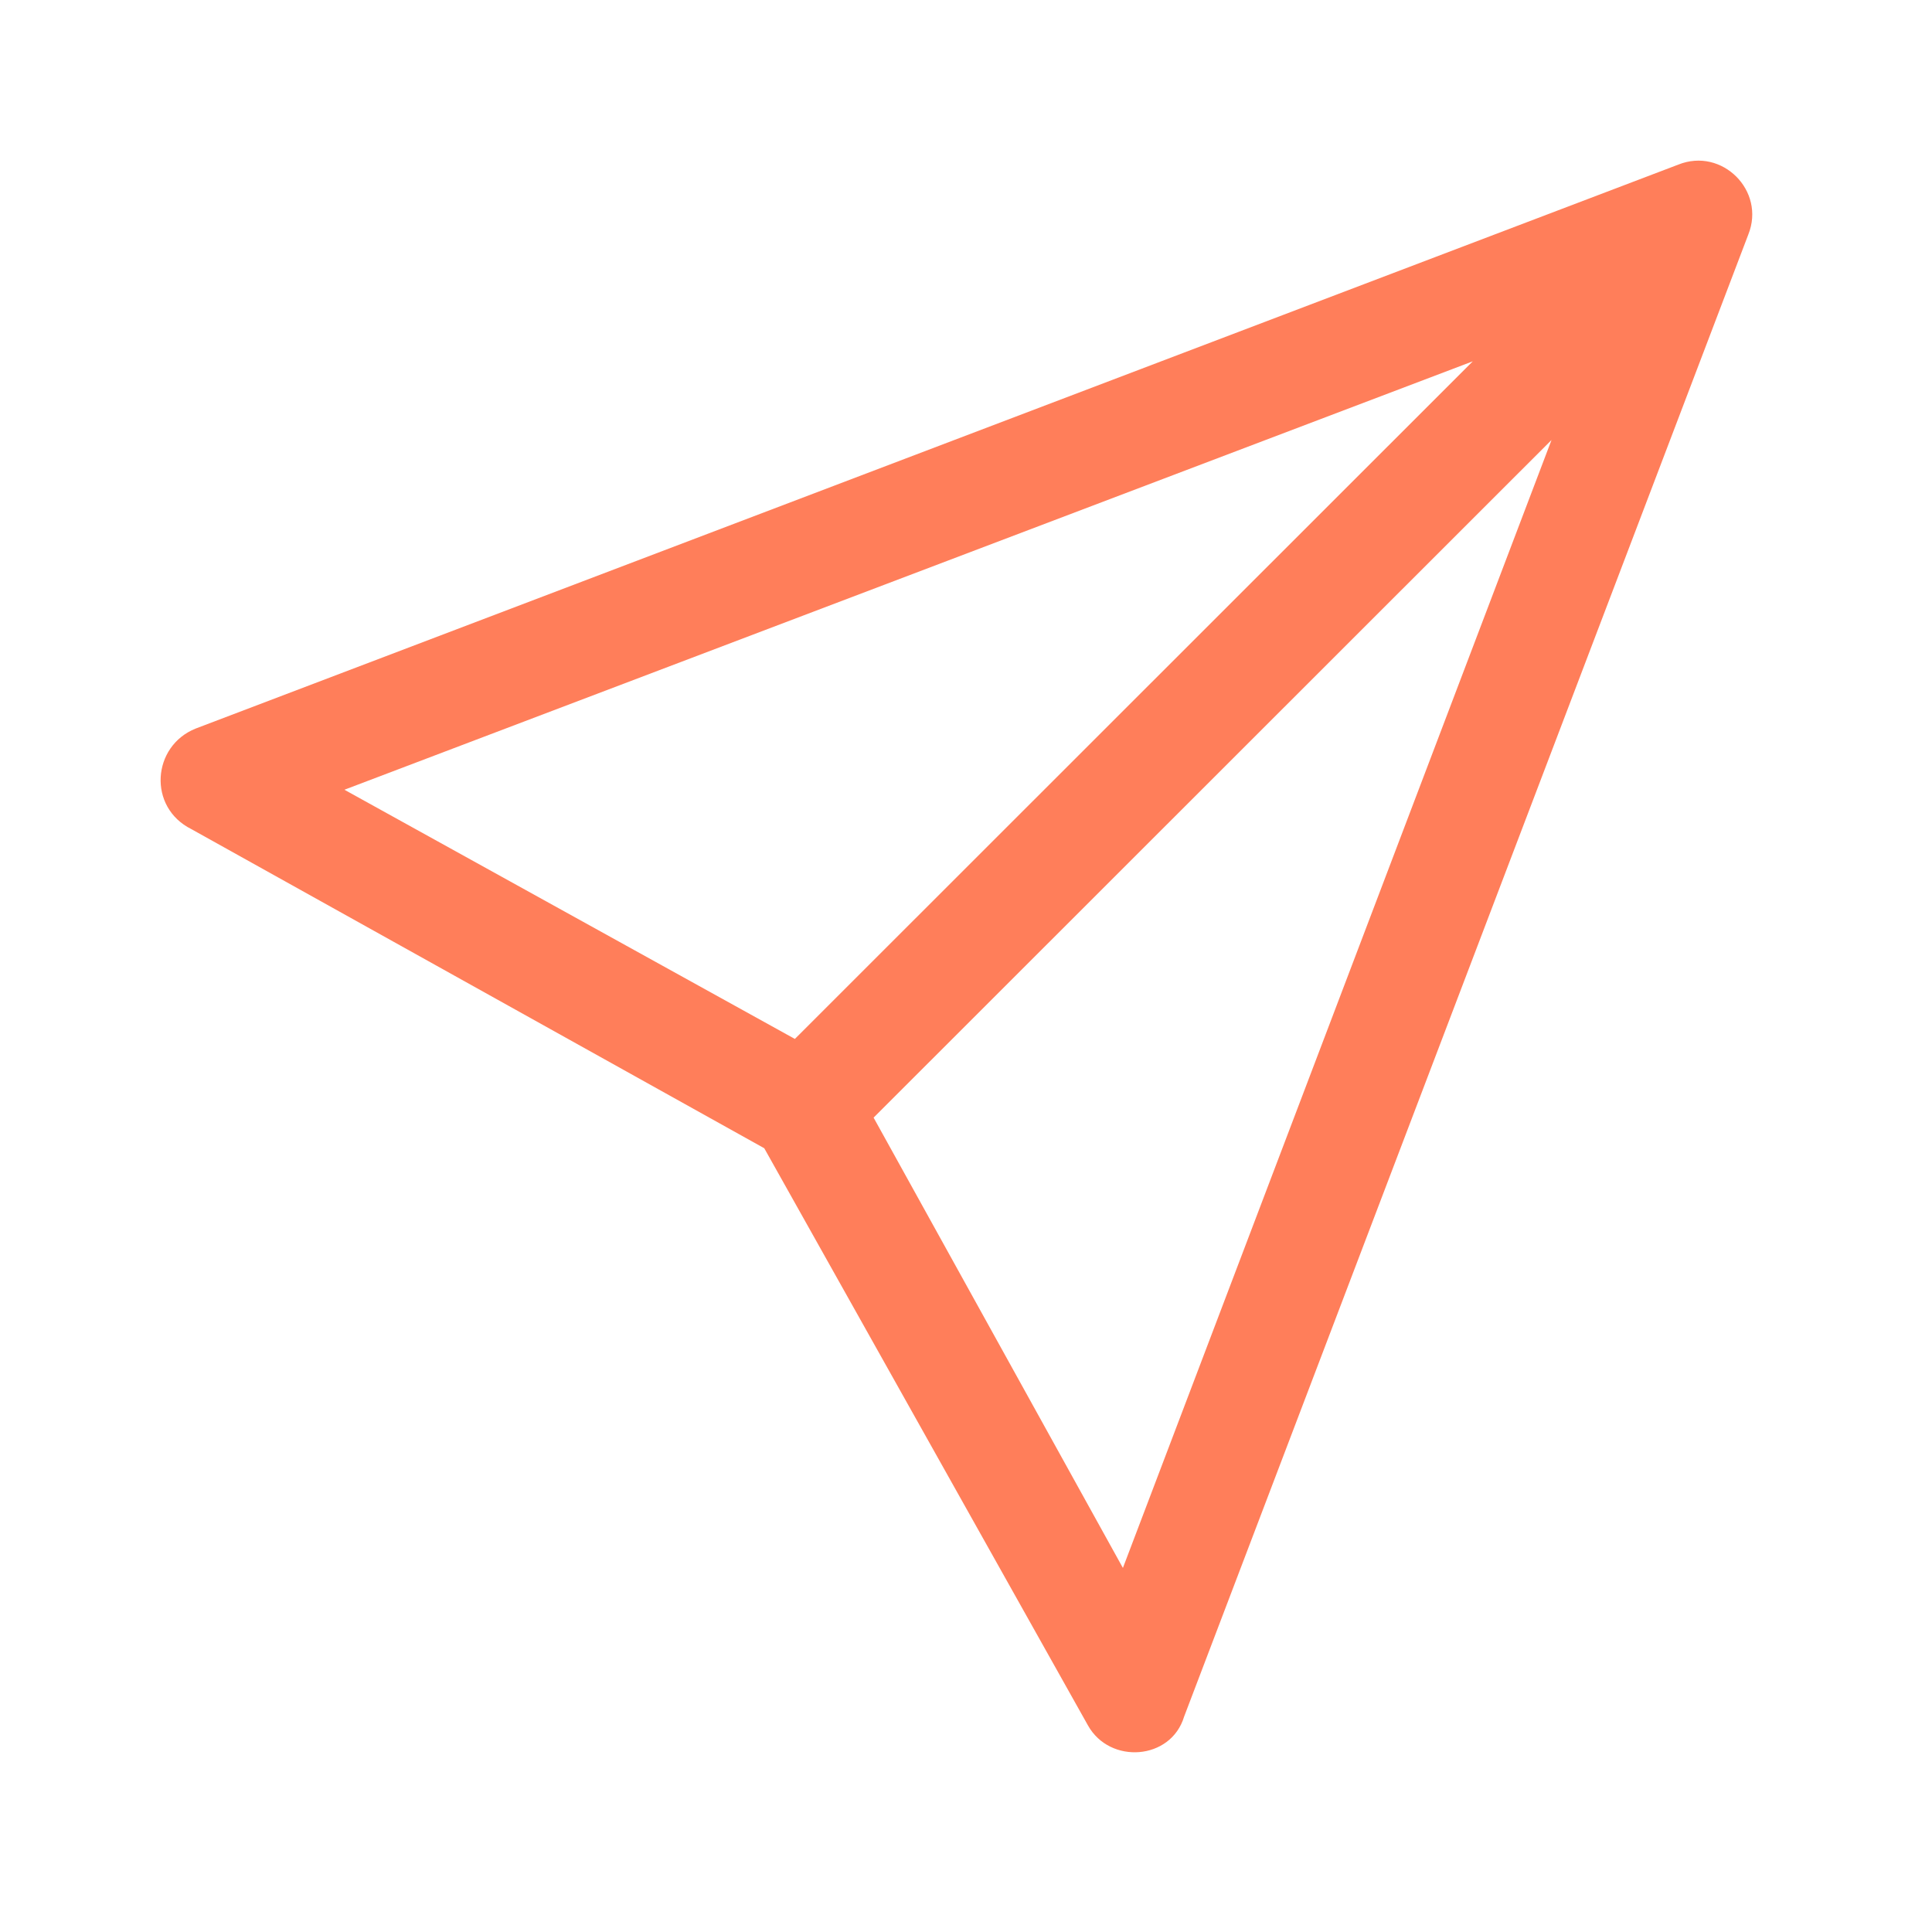 <svg width="52" height="52" viewBox="0 0 52 52" fill="none" xmlns="http://www.w3.org/2000/svg">
<path d="M41.759 11.843L23.513 30.081L30.223 42.201L41.759 11.843ZM21.394 27.963L39.64 9.725L9.27 21.256L21.394 27.963ZM45.173 4.43C46.35 3.959 47.527 5.136 47.056 6.312L31.871 46.202C31.518 47.378 29.87 47.496 29.281 46.437L20.57 30.905L5.149 22.315C3.972 21.727 4.09 20.079 5.267 19.609L45.173 4.43Z" fill="#FF7E5A"/>
</svg>
